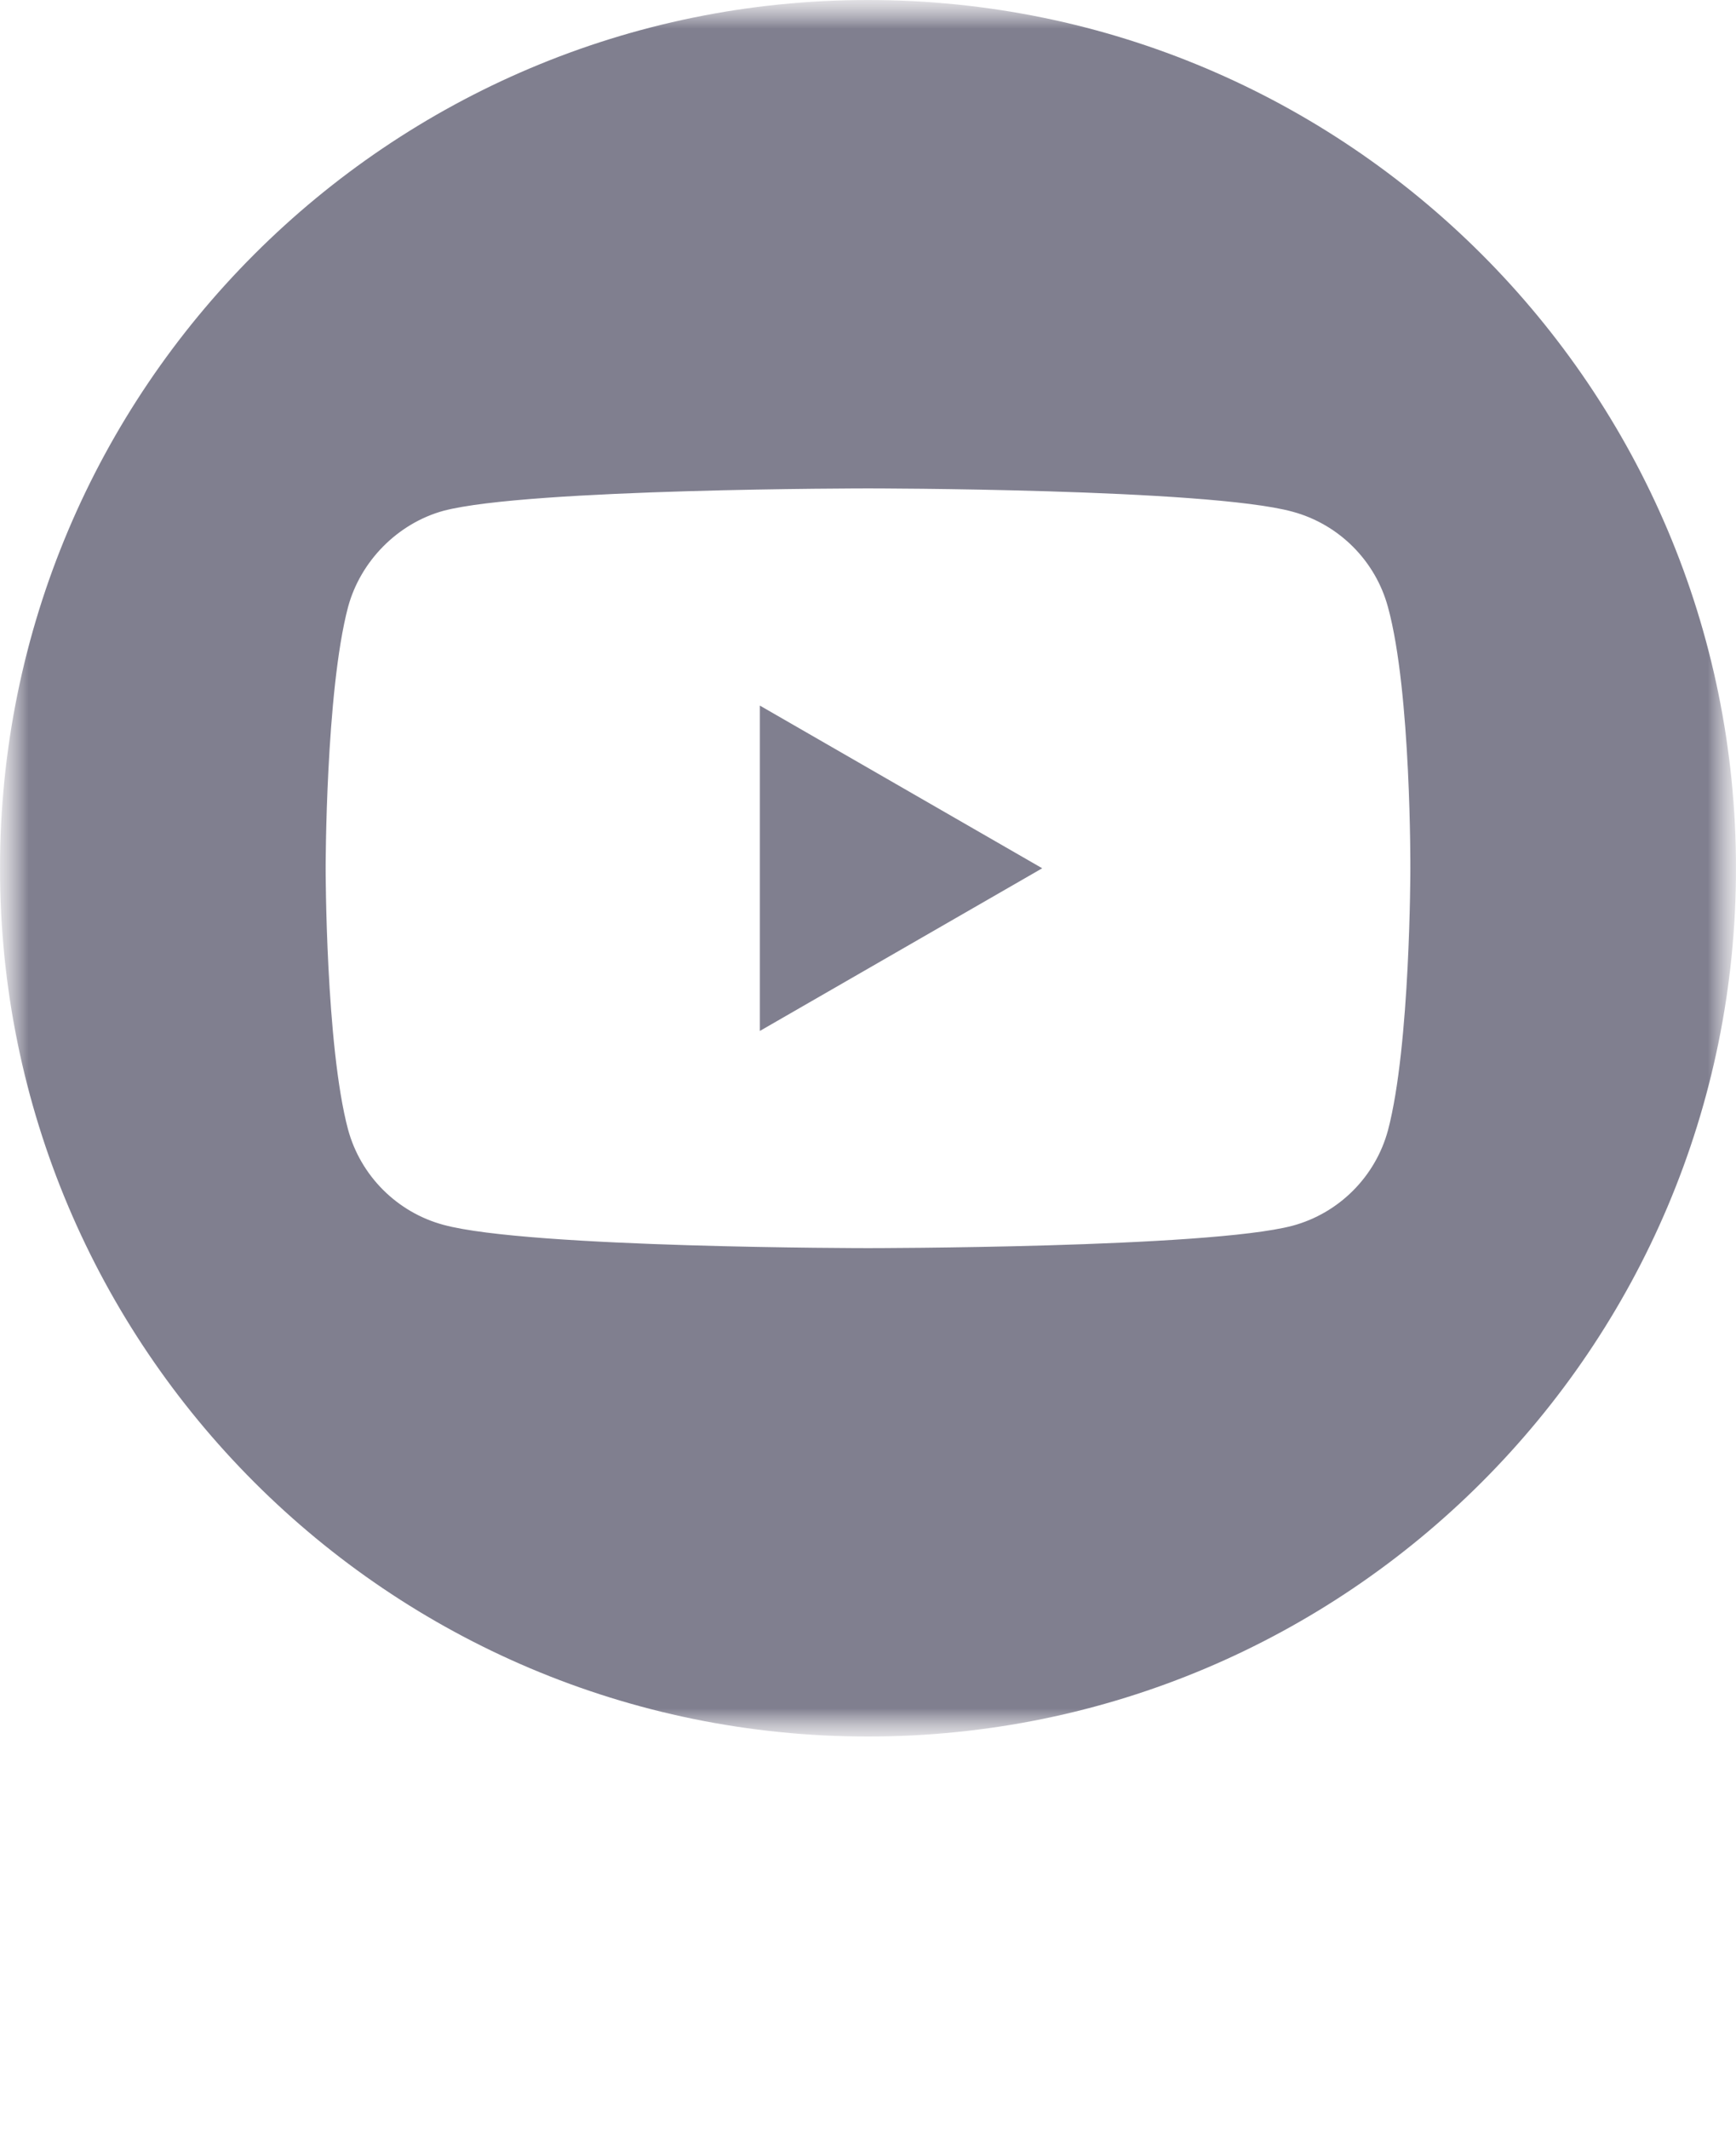 <?xml version="1.0" encoding="utf-8"?>
<svg xmlns="http://www.w3.org/2000/svg" fill="none" height="100%" overflow="visible" preserveAspectRatio="none" style="display: block;" viewBox="0 0 31 38" width="100%">
<g id="Link">
<g id="SVG">
<g id="Clip path group">
<mask height="31" id="mask0_0_13761" maskUnits="userSpaceOnUse" style="mask-type:luminance" width="31" x="0" y="0">
<g id="clip0_2001_2294">
<path d="M31 0H0V31H31V0Z" fill="white" id="Vector"/>
</g>
</mask>
<g mask="url(#mask0_0_13761)">
<g id="Group">
<g id="Clip path group_2">
<mask height="31" id="mask1_0_13761" maskUnits="userSpaceOnUse" style="mask-type:luminance" width="31" x="0" y="0">
<g id="clip1_2001_2294">
<path d="M31 0H0V31H31V0Z" fill="white" id="Vector_2"/>
</g>
</mask>
<g mask="url(#mask1_0_13761)">
<g id="Group_2">
<path d="M13.569 18.404L18.611 15.5L13.569 12.596V18.404Z" fill="#020120" fill-opacity="0.5" id="Vector_3"/>
<path d="M15.5 0C6.941 0 0 6.941 0 15.5C0 24.059 6.941 31 15.5 31C24.059 31 31 24.059 31 15.5C31 6.941 24.059 0 15.5 0ZM25.185 15.516C25.185 15.516 25.185 18.659 24.786 20.175C24.563 21.005 23.909 21.659 23.079 21.882C21.563 22.281 15.5 22.281 15.5 22.281C15.5 22.281 9.453 22.281 7.921 21.866C7.091 21.643 6.437 20.989 6.214 20.159C5.815 18.659 5.815 15.5 5.815 15.5C5.815 15.5 5.815 12.357 6.214 10.841C6.437 10.011 7.107 9.341 7.921 9.118C9.437 8.719 15.5 8.719 15.5 8.719C15.5 8.719 21.563 8.719 23.079 9.134C23.909 9.357 24.563 10.011 24.786 10.841C25.201 12.357 25.185 15.516 25.185 15.516Z" fill="#020120" fill-opacity="0.5" id="Vector_4"/>
</g>
</g>
</g>
</g>
</g>
</g>
</g>
</g>
</svg>